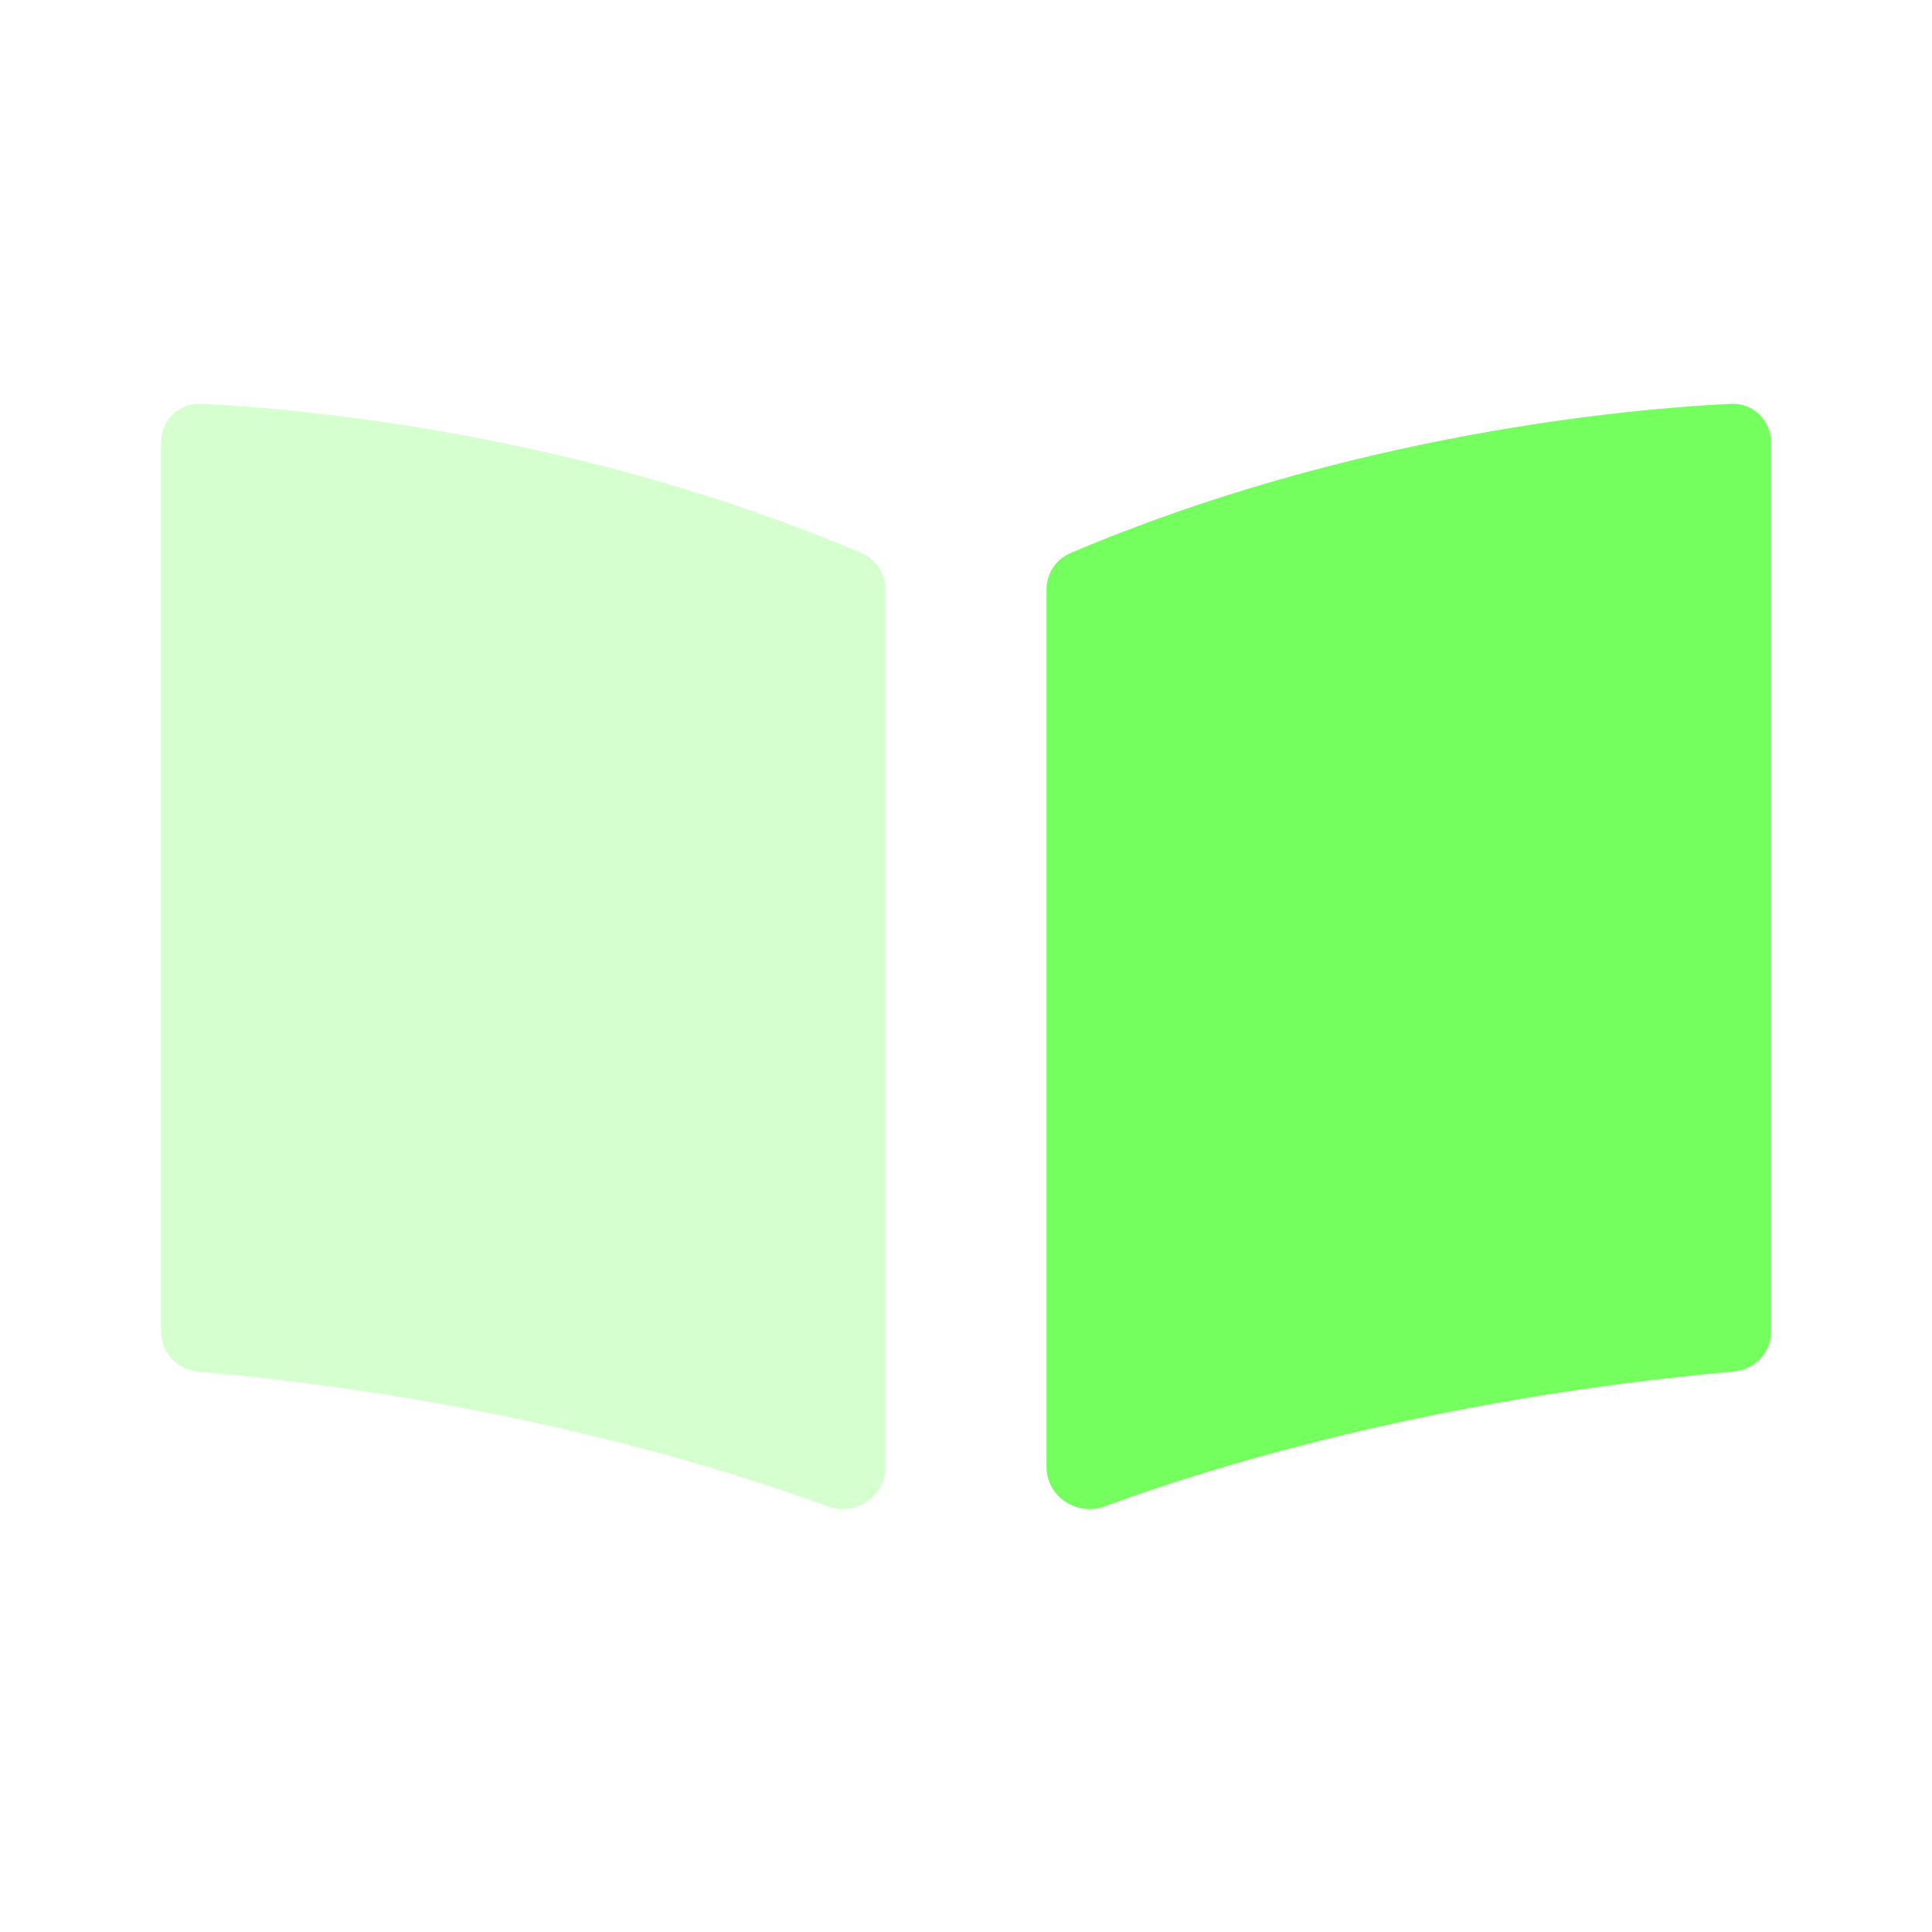 <?xml version="1.0" encoding="UTF-8"?> <svg xmlns="http://www.w3.org/2000/svg" width="32" height="32" viewBox="0 0 32 32" fill="none"><path fill-rule="evenodd" clip-rule="evenodd" d="M17.333 24.3C17.333 24.785 17.836 25.12 18.291 24.952C19.945 24.341 23.654 23.167 28.716 22.717C29.064 22.686 29.333 22.405 29.333 22.057C29.333 19.535 29.333 9.951 29.333 7.332C29.333 6.963 29.038 6.67 28.67 6.688C26.997 6.77 22.404 7.173 17.731 9.16C17.488 9.263 17.333 9.501 17.333 9.765C17.333 11.88 17.333 21.171 17.333 24.3Z" fill="#75FF5E"></path><path opacity="0.3" fill-rule="evenodd" clip-rule="evenodd" d="M14.667 24.3C14.667 24.785 14.164 25.12 13.709 24.952C12.055 24.341 8.346 23.167 3.284 22.717C2.937 22.686 2.667 22.405 2.667 22.057C2.667 19.535 2.667 9.951 2.667 7.332C2.667 6.963 2.962 6.67 3.33 6.688C5.003 6.77 9.596 7.173 14.269 9.16C14.511 9.263 14.667 9.501 14.667 9.765C14.667 11.88 14.667 21.171 14.667 24.3Z" fill="#75FF5E"></path></svg> 